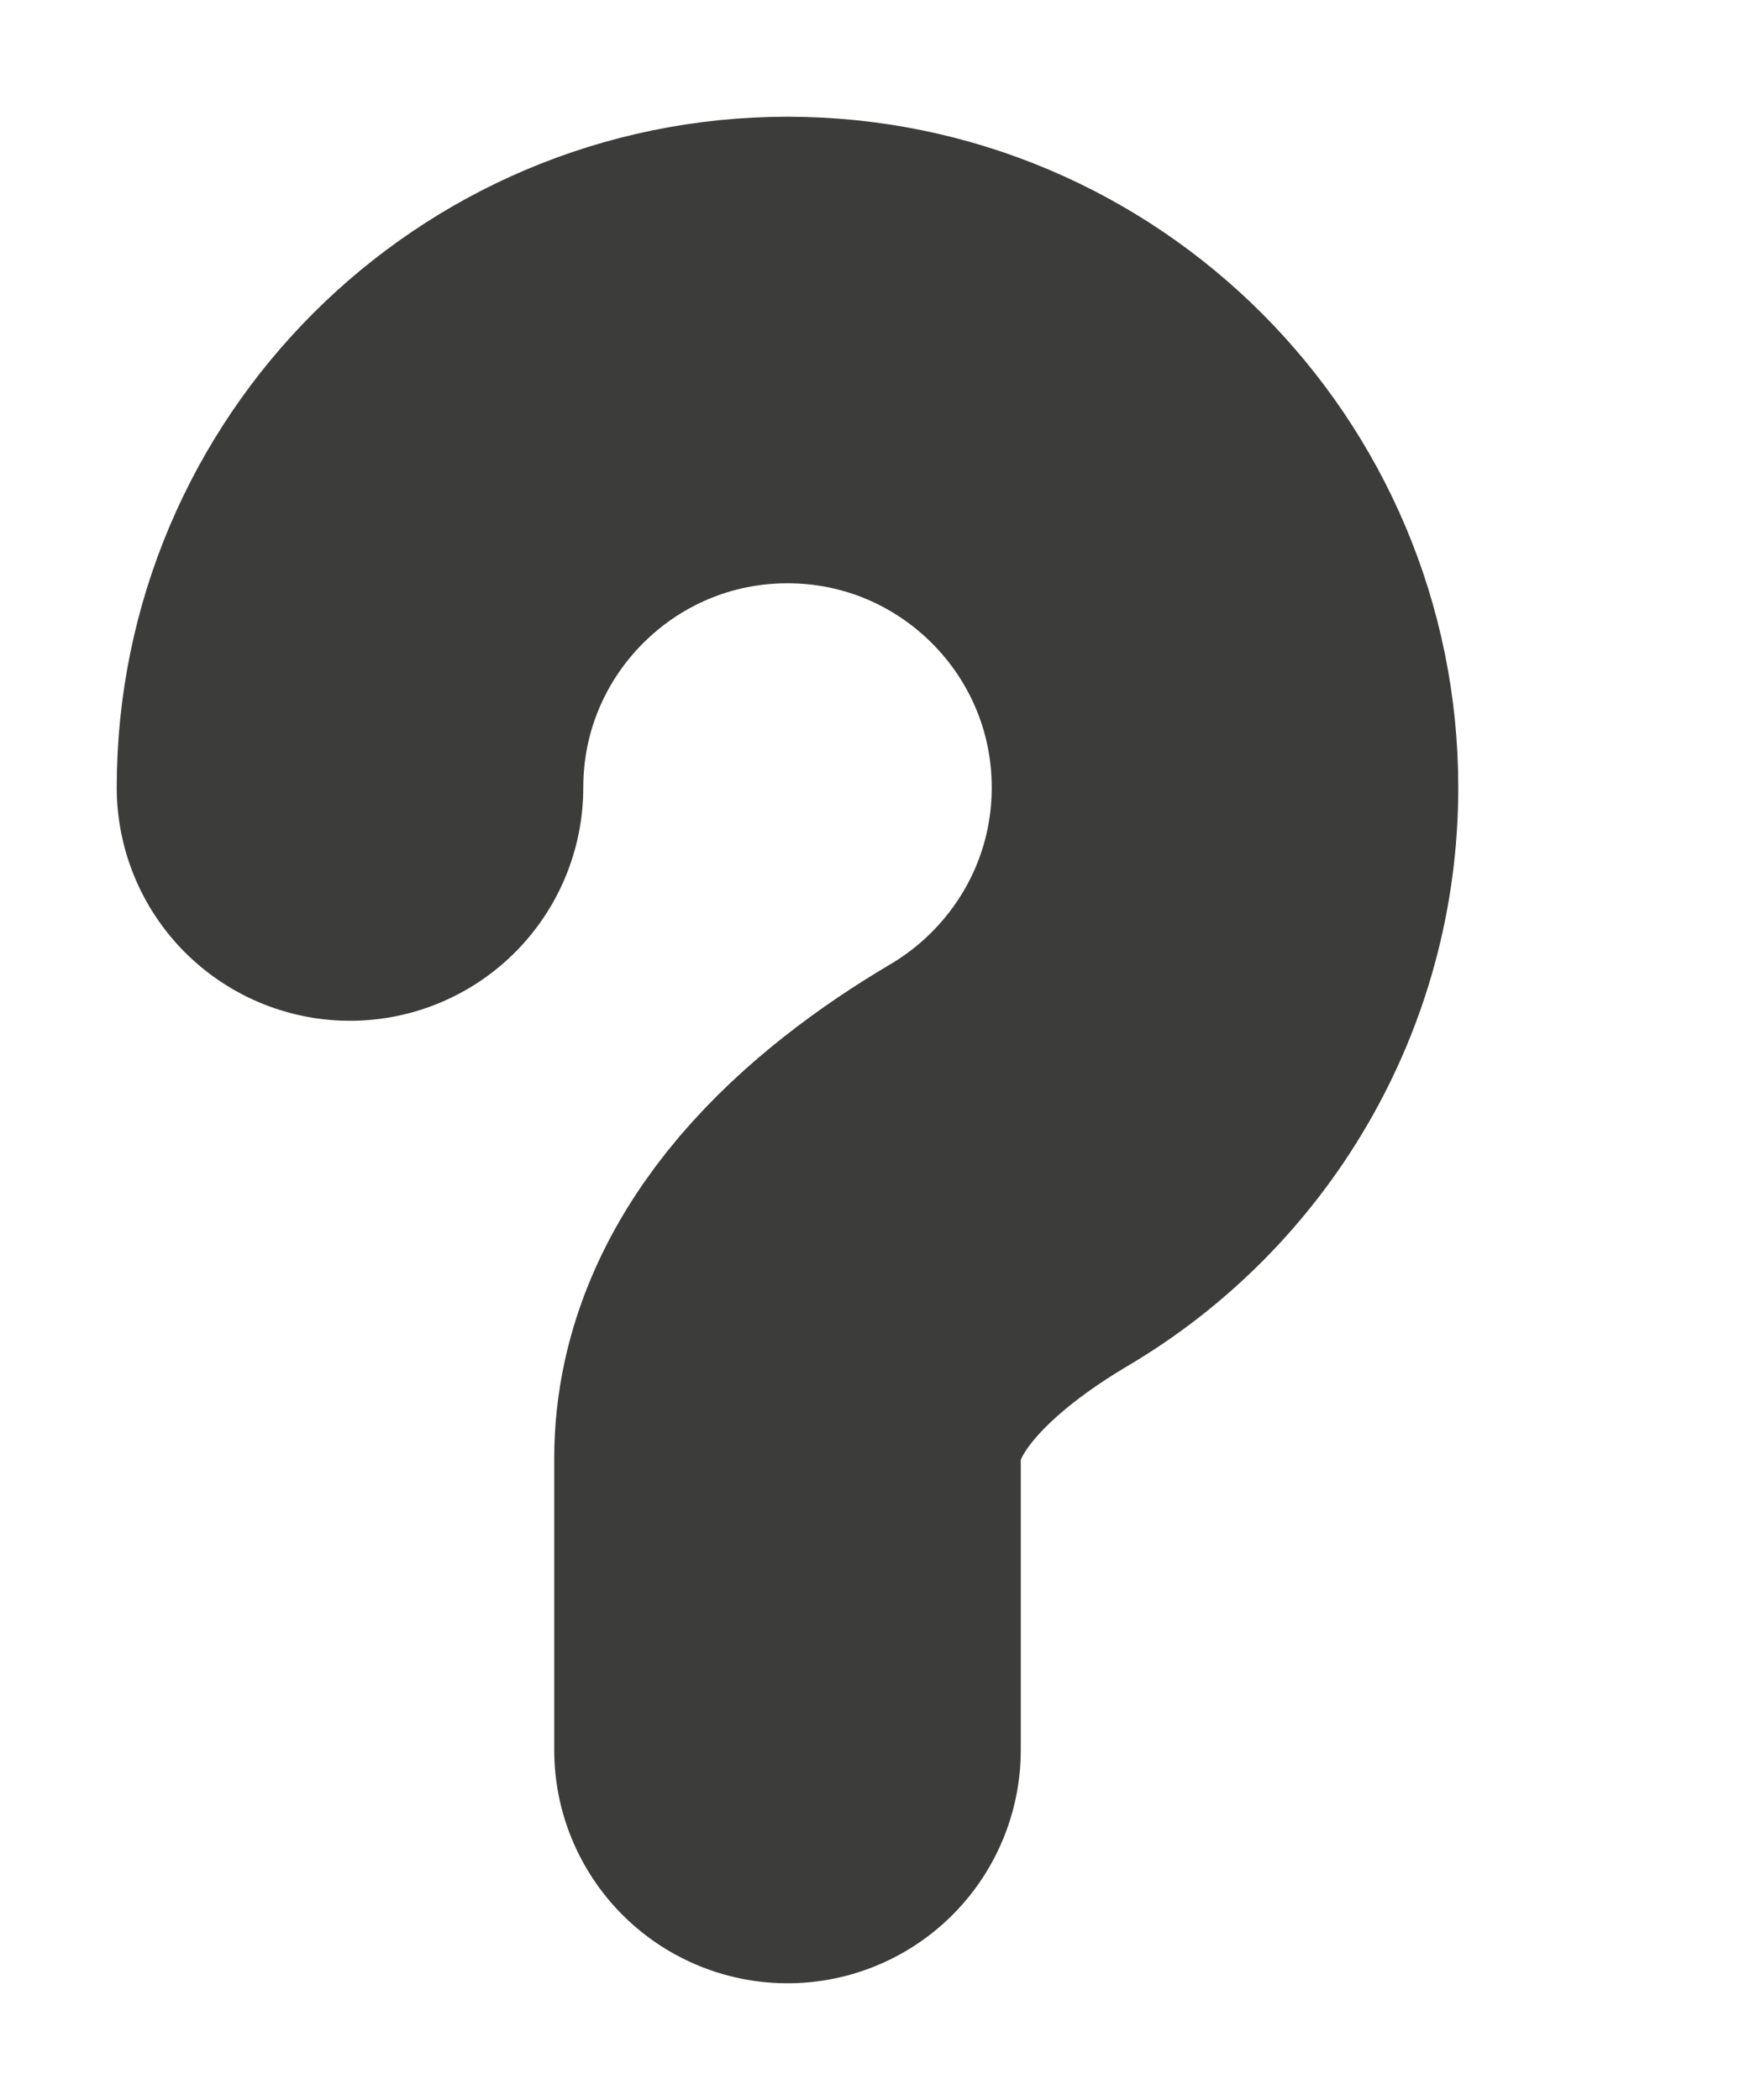<?xml version="1.0" encoding="utf-8"?>
<svg xmlns="http://www.w3.org/2000/svg" fill="none" height="100%" overflow="visible" preserveAspectRatio="none" style="display: block;" viewBox="0 0 5 6" width="100%">
<path d="M1 2.25C1 1.56 1.56 1 2.25 1C2.94 1 3.5 1.56 3.5 2.25C3.5 2.708 3.253 3.109 2.886 3.327C2.569 3.514 2.25 3.798 2.25 4.167V5" id="Vector" stroke="#3C3C3B" stroke-linecap="round" stroke-width="1.333"/>
</svg>